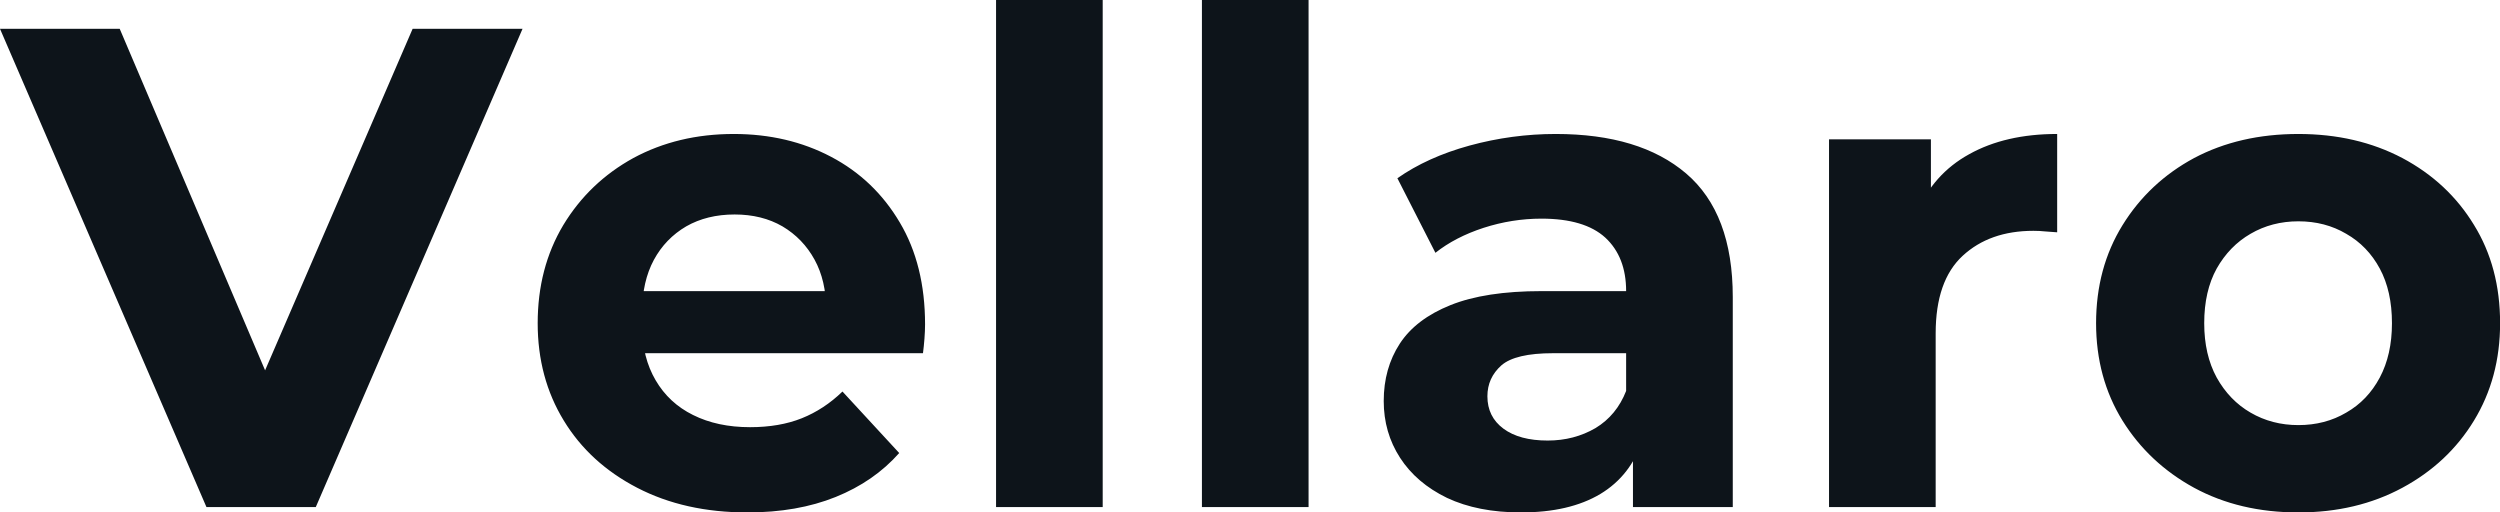 <svg fill="#0d141a" viewBox="0 0 84.157 17.25" height="100%" width="100%" xmlns="http://www.w3.org/2000/svg"><path preserveAspectRatio="none" d="M10.63 17.07L6.95 17.07L0 0.97L4.03 0.97L10.10 15.23L7.73 15.23L13.89 0.97L17.59 0.97L10.63 17.07ZM25.16 17.25L25.16 17.25Q23.05 17.25 21.45 16.42Q19.85 15.59 18.98 14.16Q18.10 12.72 18.10 10.88L18.10 10.88Q18.10 9.02 18.96 7.58Q19.83 6.14 21.32 5.32Q22.82 4.51 24.70 4.51L24.70 4.51Q26.52 4.51 27.98 5.28Q29.44 6.05 30.29 7.49Q31.14 8.92 31.14 10.92L31.14 10.92Q31.14 11.13 31.12 11.40Q31.10 11.66 31.07 11.89L31.07 11.89L21.02 11.89L21.02 9.80L29.19 9.80L27.81 10.42Q27.81 9.45 27.42 8.74Q27.03 8.03 26.34 7.62Q25.65 7.22 24.73 7.22L24.73 7.22Q23.80 7.22 23.10 7.62Q22.40 8.03 22.01 8.75Q21.62 9.48 21.62 10.46L21.62 10.46L21.62 11.02Q21.62 12.03 22.07 12.80Q22.52 13.57 23.33 13.97Q24.15 14.38 25.25 14.38L25.25 14.38Q26.24 14.38 26.99 14.08Q27.74 13.78 28.36 13.18L28.36 13.18L30.27 15.25Q29.42 16.21 28.13 16.73Q26.84 17.25 25.16 17.25ZM37.12 17.07L33.53 17.07L33.53 0L37.12 0L37.12 17.07ZM44.05 17.07L40.46 17.07L40.46 0L44.05 0L44.05 17.07ZM58.33 17.07L54.97 17.07L54.97 14.65L54.74 14.12L54.74 9.80Q54.74 8.65 54.04 8.00Q53.34 7.36 51.89 7.36L51.89 7.36Q50.90 7.36 49.94 7.67Q48.99 7.98 48.32 8.51L48.32 8.51L47.04 6.00Q48.05 5.29 49.47 4.90Q50.90 4.51 52.37 4.51L52.37 4.51Q55.20 4.51 56.76 5.84Q58.33 7.18 58.33 10.00L58.33 10.00L58.33 17.07ZM51.20 17.25L51.20 17.25Q49.75 17.25 48.71 16.76Q47.68 16.26 47.13 15.41Q46.58 14.56 46.58 13.50L46.58 13.50Q46.58 12.40 47.12 11.57Q47.66 10.74 48.83 10.27Q50.00 9.80 51.89 9.80L51.89 9.80L55.18 9.80L55.18 11.89L52.28 11.89Q51.01 11.89 50.54 12.30Q50.07 12.72 50.07 13.34L50.07 13.34Q50.07 14.03 50.61 14.43Q51.15 14.83 52.10 14.83L52.10 14.83Q52.99 14.83 53.71 14.41Q54.42 13.98 54.74 13.16L54.74 13.16L55.29 14.81Q54.90 16.01 53.87 16.63Q52.83 17.25 51.20 17.25ZM65.16 17.07L61.57 17.07L61.57 4.69L65.00 4.69L65.00 8.19L64.52 7.18Q65.07 5.86 66.29 5.19Q67.51 4.51 69.25 4.51L69.25 4.51L69.25 7.82Q69.02 7.80 68.84 7.79Q68.66 7.77 68.45 7.77L68.45 7.77Q66.98 7.77 66.07 8.61Q65.16 9.45 65.16 11.22L65.16 11.22L65.16 17.07ZM77.37 17.25L77.37 17.25Q75.39 17.25 73.86 16.42Q72.34 15.59 71.45 14.16Q70.56 12.72 70.56 10.88L70.56 10.88Q70.56 9.02 71.45 7.58Q72.34 6.14 73.86 5.32Q75.39 4.51 77.37 4.51L77.37 4.51Q79.33 4.51 80.87 5.32Q82.41 6.14 83.28 7.57Q84.16 8.99 84.16 10.88L84.16 10.88Q84.16 12.72 83.28 14.16Q82.41 15.59 80.87 16.42Q79.33 17.25 77.37 17.25ZM77.37 14.31L77.37 14.31Q78.27 14.31 78.98 13.89Q79.70 13.48 80.11 12.71Q80.52 11.94 80.52 10.88L80.52 10.88Q80.52 9.80 80.11 9.04Q79.70 8.28 78.98 7.87Q78.27 7.45 77.37 7.45L77.37 7.45Q76.48 7.45 75.76 7.87Q75.05 8.28 74.62 9.04Q74.20 9.80 74.20 10.88L74.20 10.88Q74.20 11.94 74.62 12.71Q75.05 13.48 75.76 13.89Q76.48 14.31 77.37 14.31Z"></path></svg>